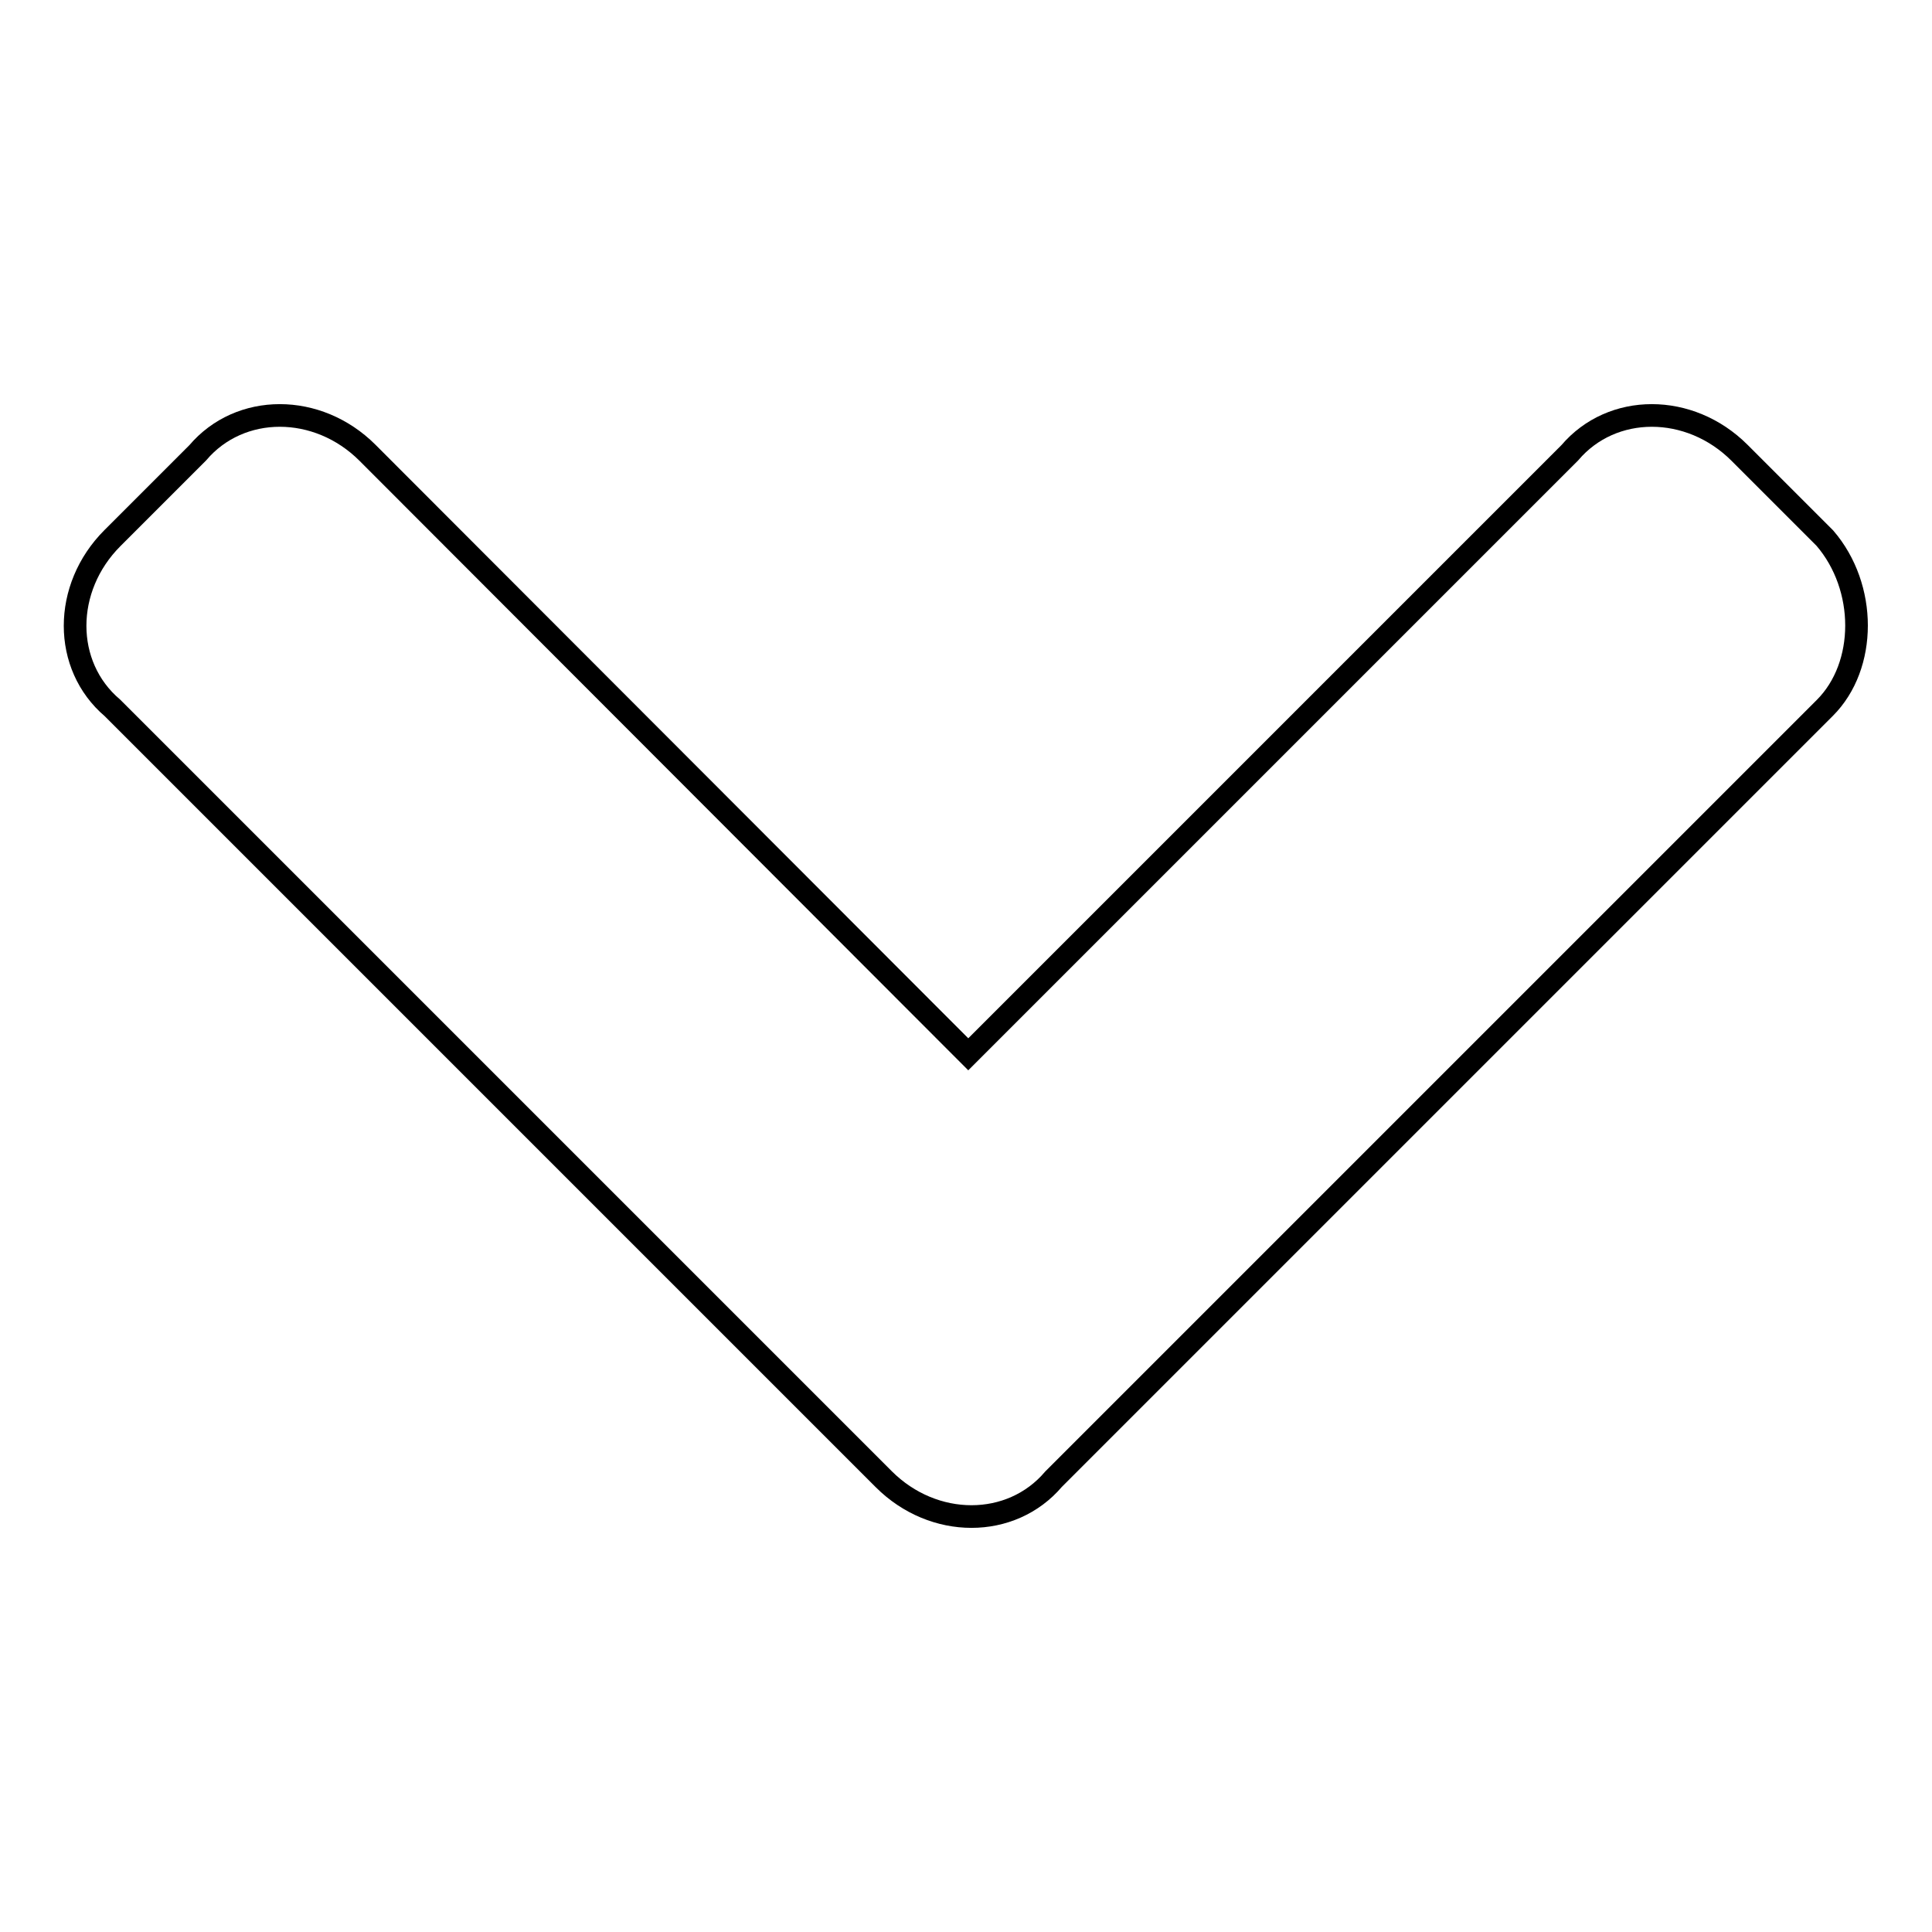 <?xml version="1.0" encoding="utf-8"?>
<!-- Svg Vector Icons : http://www.onlinewebfonts.com/icon -->
<!DOCTYPE svg PUBLIC "-//W3C//DTD SVG 1.1//EN" "http://www.w3.org/Graphics/SVG/1.1/DTD/svg11.dtd">
<svg version="1.1" xmlns="http://www.w3.org/2000/svg" xmlns:xlink="http://www.w3.org/1999/xlink" x="0px" y="0px" viewBox="0 0 256 256" enable-background="new 0 0 256 256" xml:space="preserve">
<g><g><path stroke-width="3" fill-opacity="0" stroke="#000000"  d="M241.8,71.3L230.5,60c-6.6-6.6-16.9-6.6-22.5,0l-79.7,79.7L48.7,60c-6.6-6.6-16.9-6.6-22.5,0L14.9,71.3c-6.6,6.6-6.6,16.9,0,22.5L117.1,196c6.6,6.6,16.9,6.6,22.5,0L241.8,93.8C247.4,88.2,247.4,77.8,241.8,71.3z"/></g></g>
</svg>